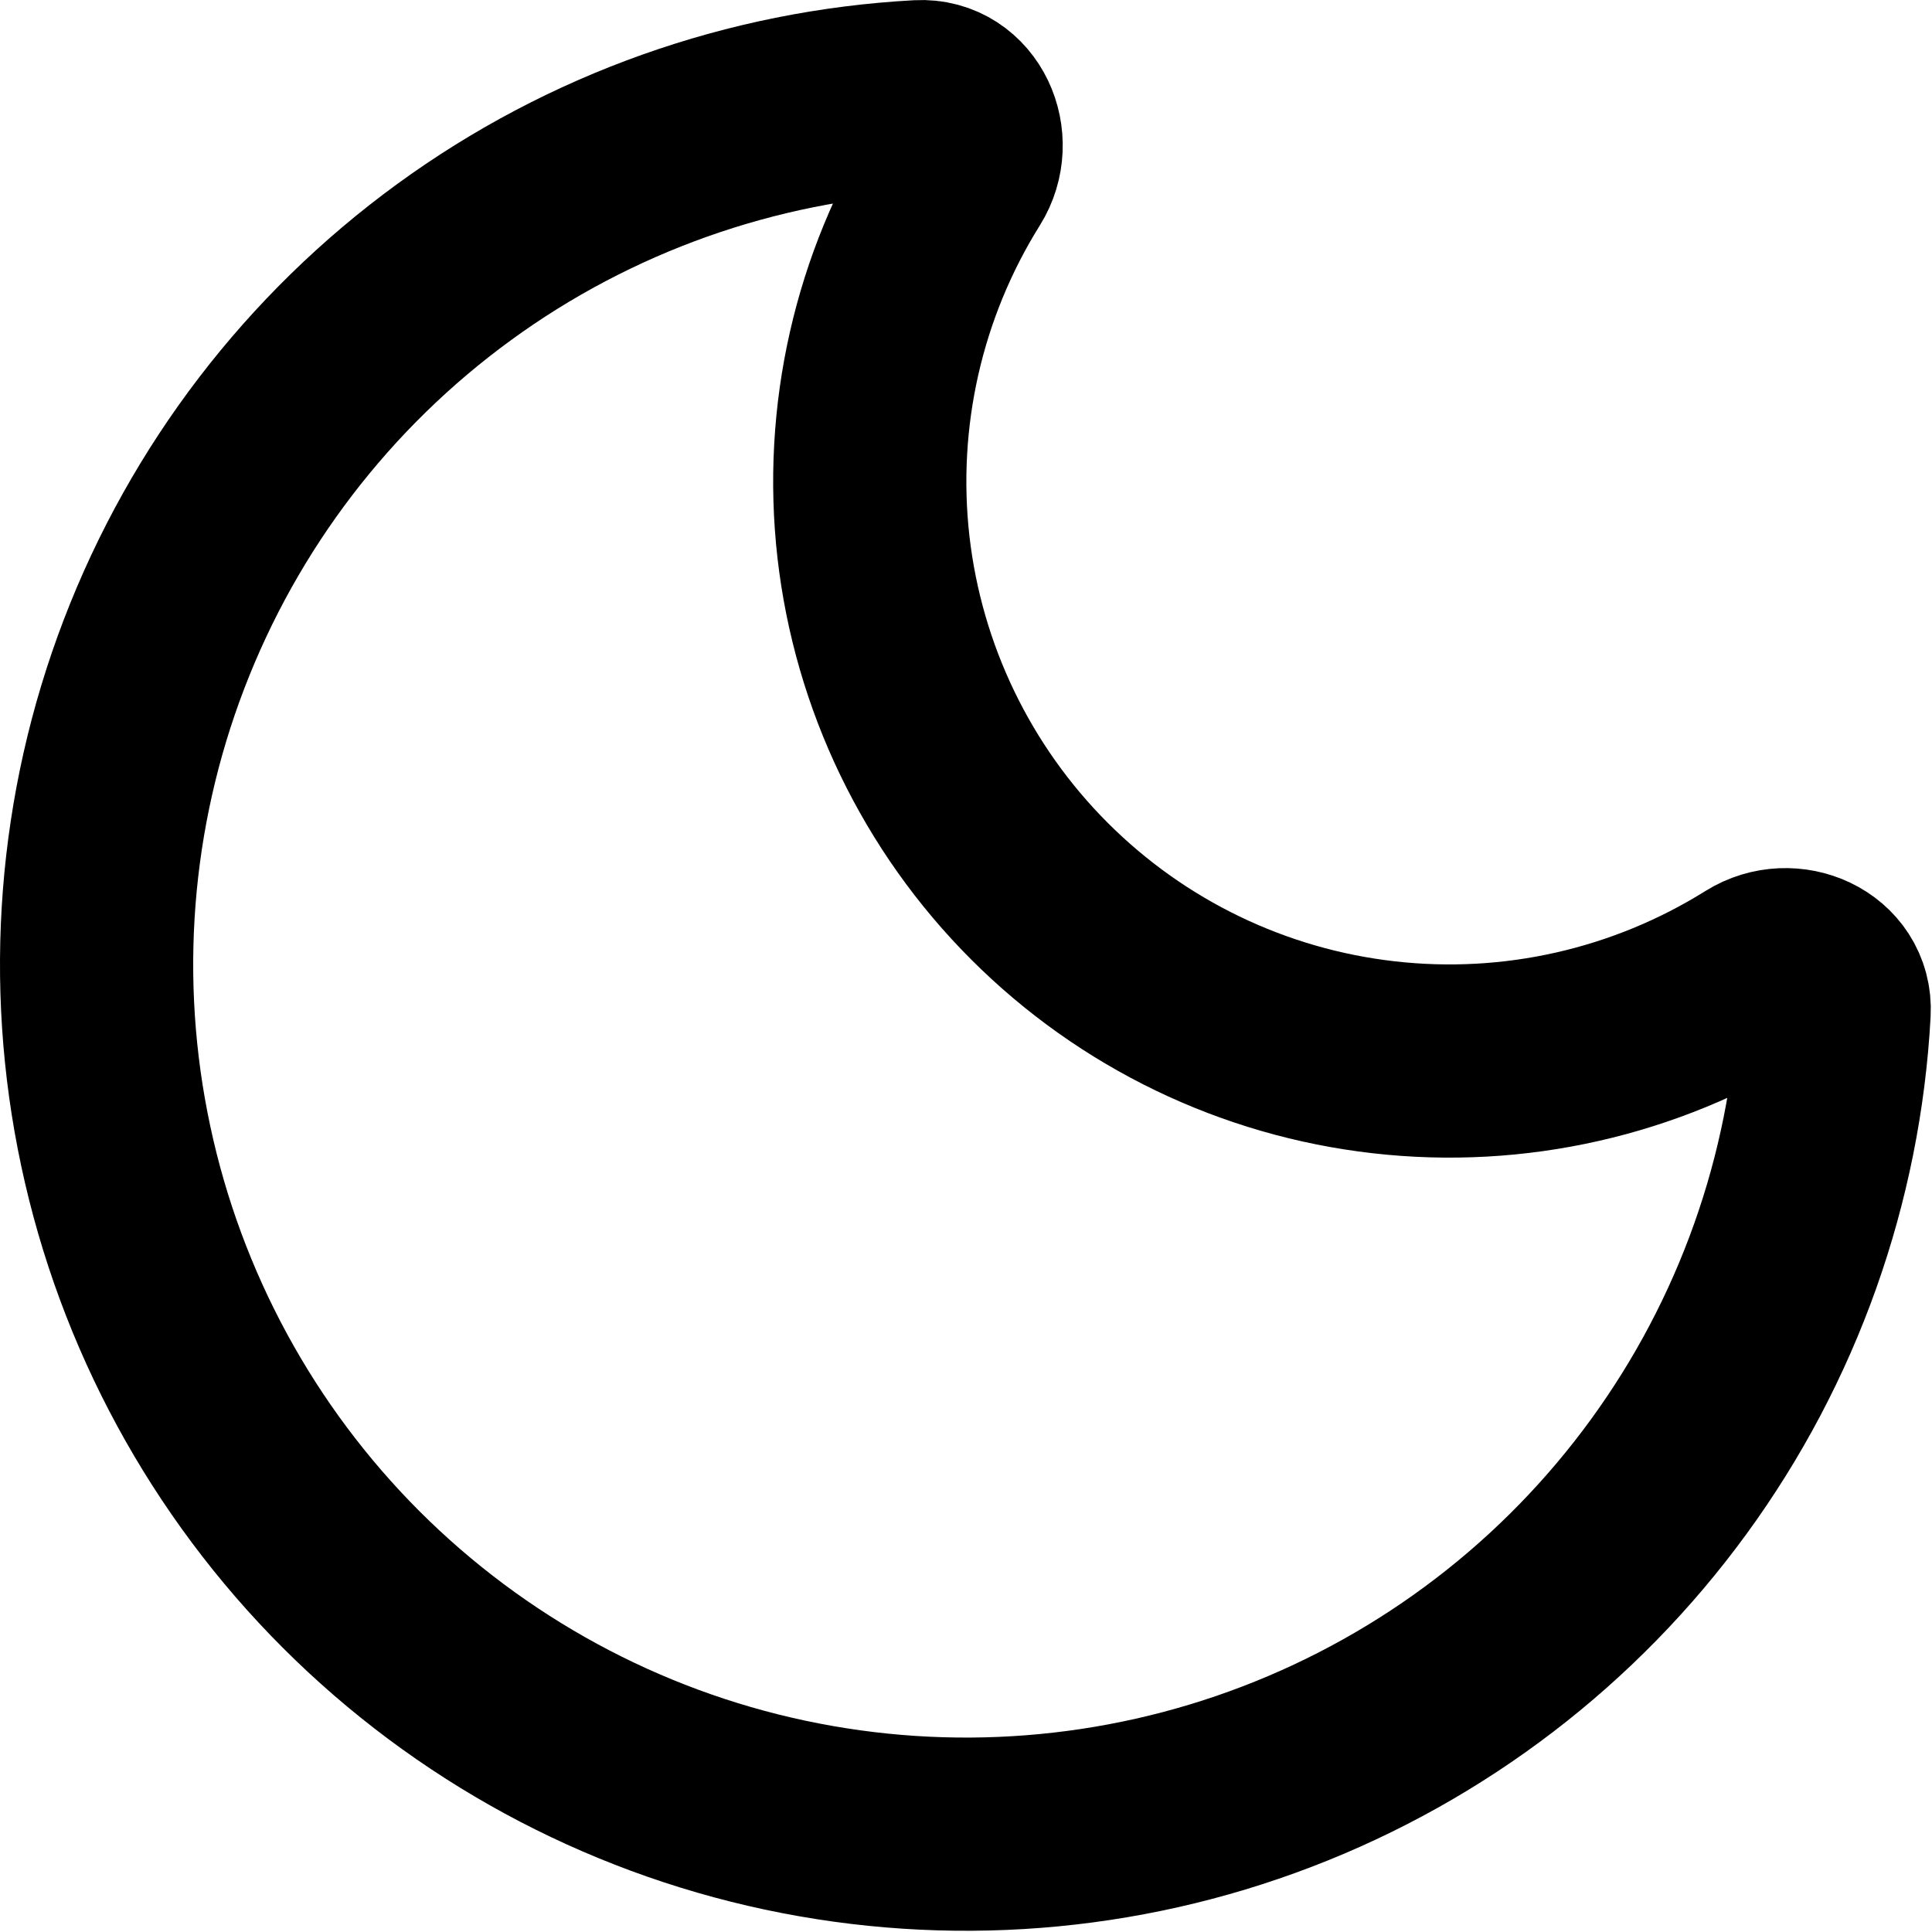 <svg width="20" height="20" viewBox="0 0 20 20" fill="none" xmlns="http://www.w3.org/2000/svg">
<path d="M18.987 10.473C18.893 12.209 18.299 13.881 17.275 15.286C16.251 16.692 14.843 17.77 13.219 18.392C11.595 19.014 9.826 19.152 8.126 18.79C6.425 18.428 4.866 17.581 3.636 16.352C2.407 15.123 1.56 13.563 1.198 11.863C0.835 10.162 0.973 8.393 1.595 6.77C2.217 5.146 3.295 3.737 4.701 2.713C6.106 1.689 7.778 1.095 9.514 1.001C9.919 0.979 10.131 1.461 9.916 1.804C9.197 2.954 8.889 4.315 9.042 5.663C9.196 7.011 9.802 8.267 10.761 9.226C11.721 10.186 12.977 10.792 14.325 10.945C15.673 11.099 17.033 10.791 18.184 10.072C18.528 9.857 19.009 10.068 18.987 10.473Z" stroke="#000000" stroke-width="2" stroke-linecap="round" stroke-linejoin="round"/>
</svg>
